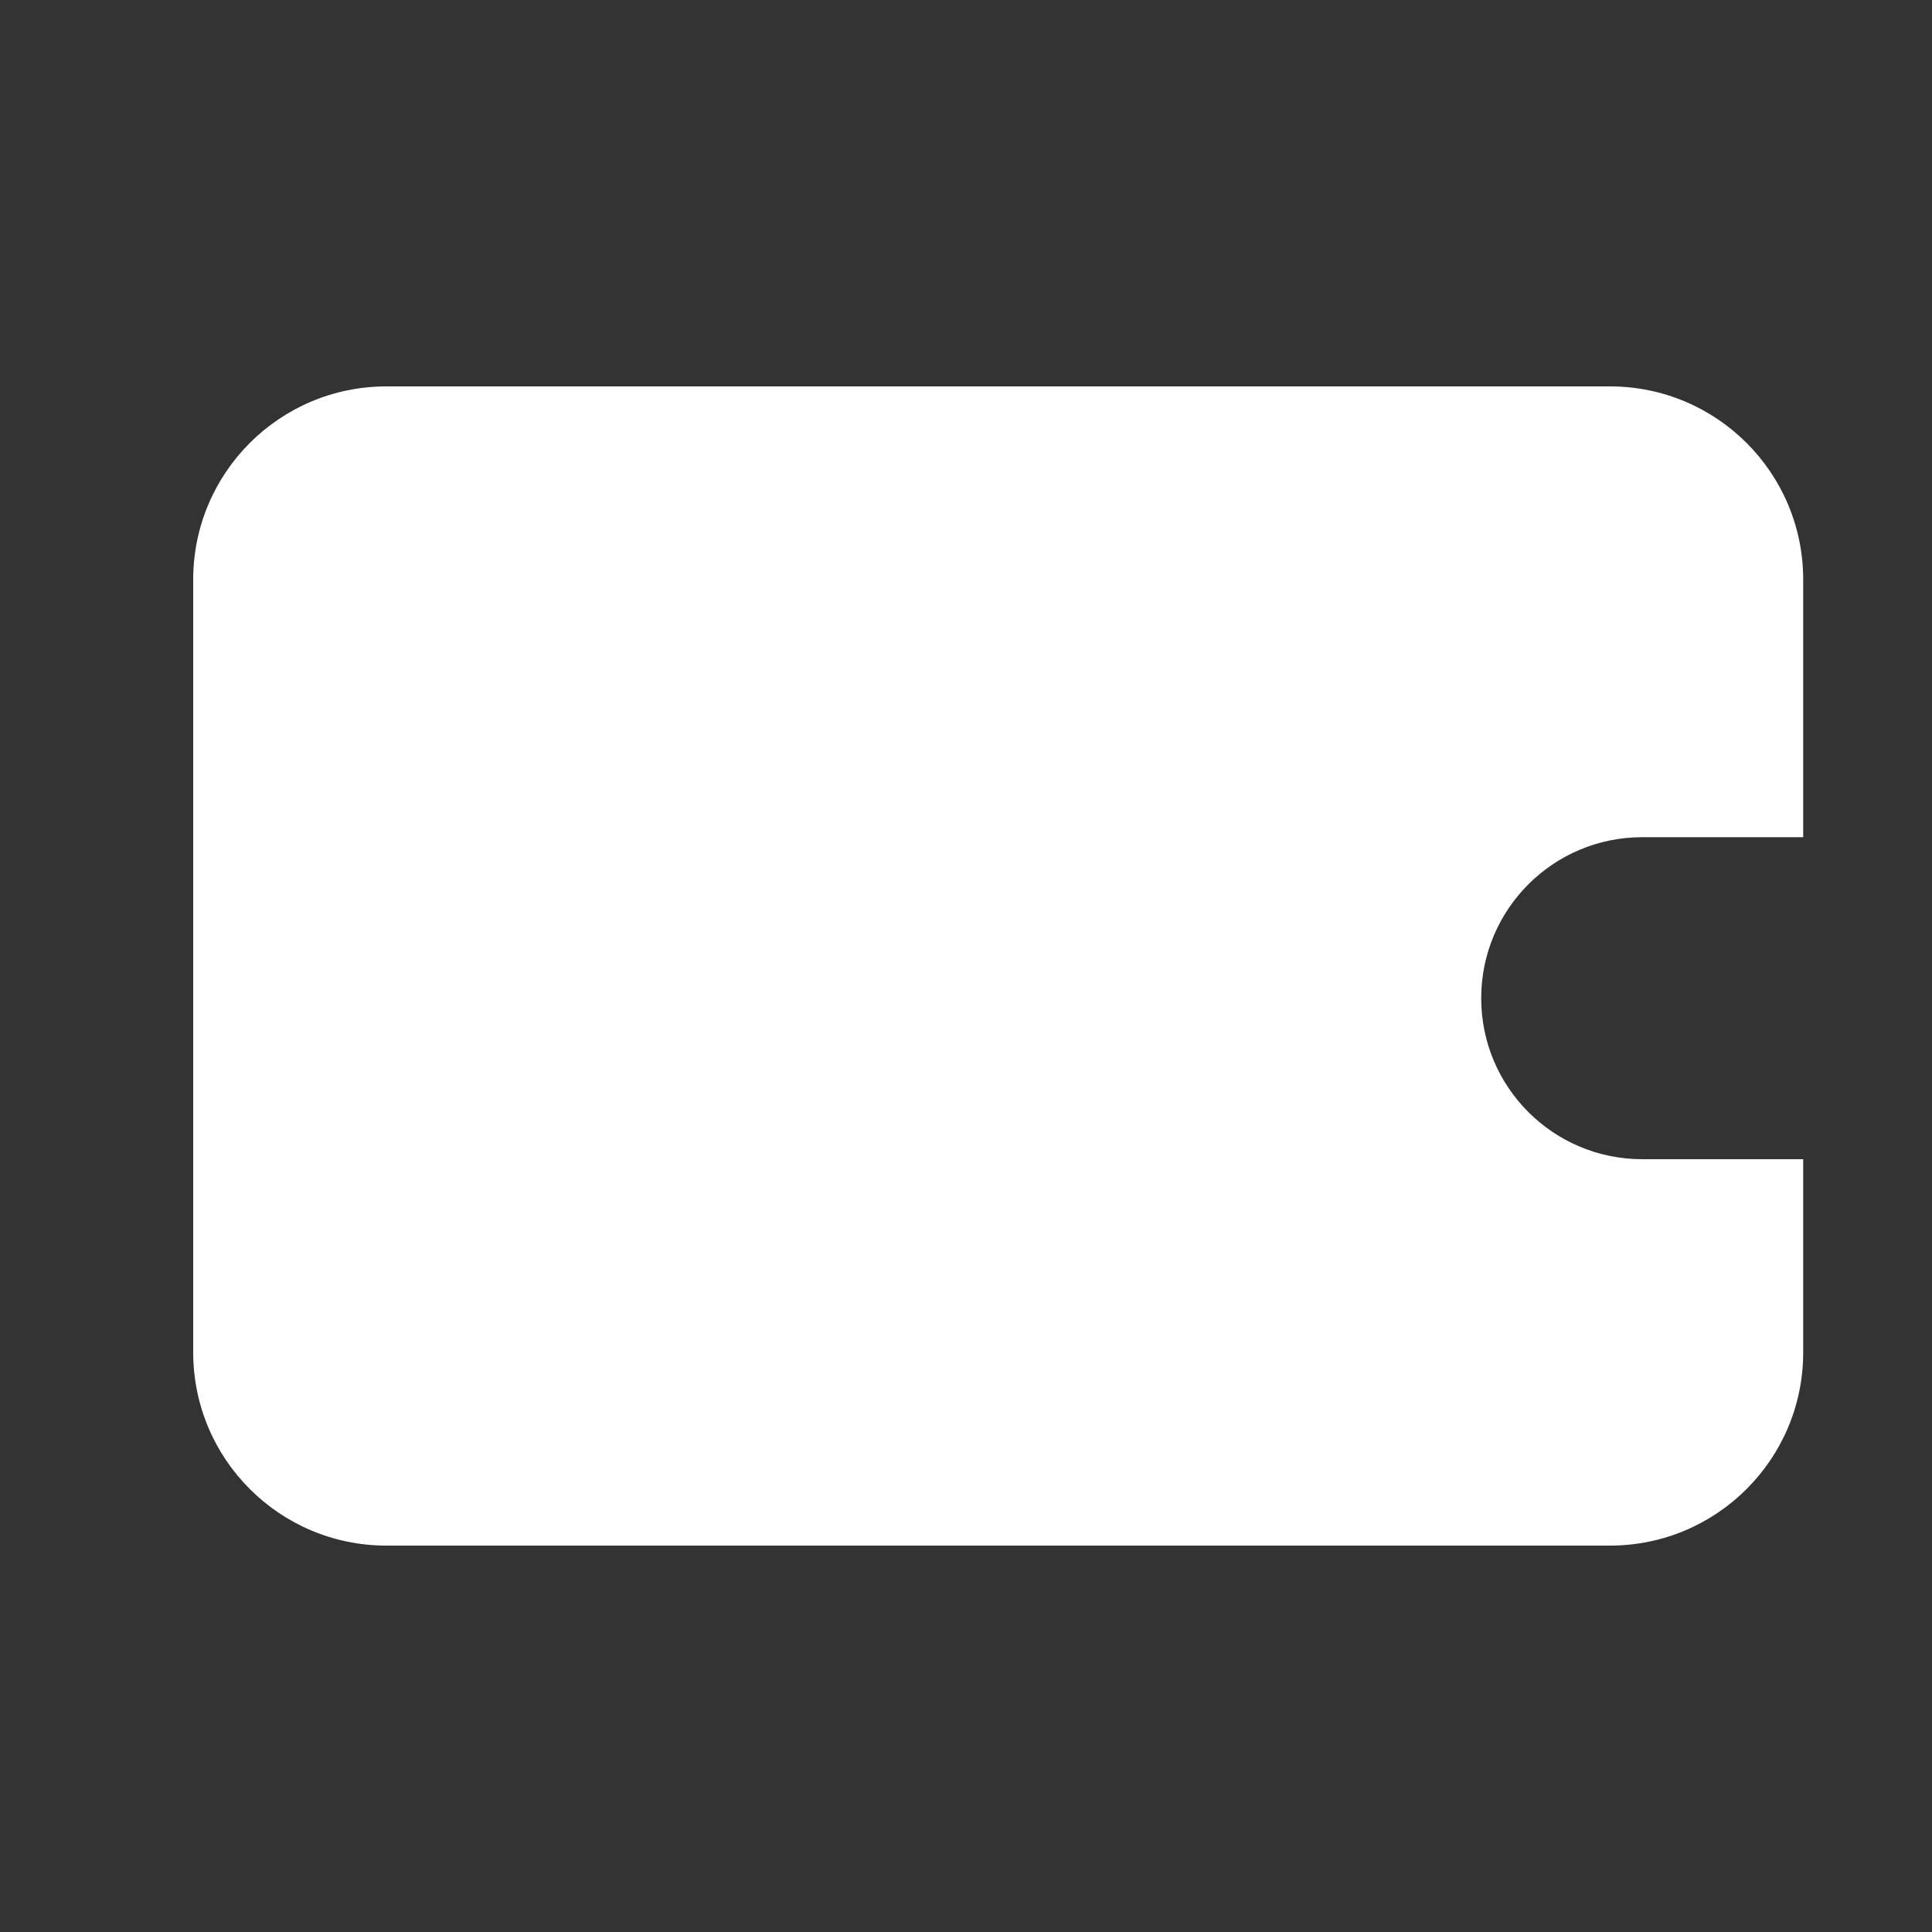 <?xml version="1.0" encoding="UTF-8"?>
<svg width="30px" height="30px" viewBox="0 0 30 30" version="1.1" xmlns="http://www.w3.org/2000/svg" xmlns:xlink="http://www.w3.org/1999/xlink">
    <rect x="0" y="0" width="30" height="30" fill="#333333" stroke="none"/>
    <!-- Generator: Sketch 55.1 (78136) - https://sketchapp.com -->
    <title>icn/pay/cb</title>
    <desc>Created with Sketch.</desc>
    <g id="icn/pay/cb" stroke="none" stroke-width="1" fill="none" fill-rule="evenodd">
        <path d="M28,13 L25.5,13 C24.119,13 23,14.119 23,15.5 C23,16.881 24.119,18 25.5,18 L28,18 L28,21 C28,22.657 26.657,24 25,24 L6,24 C4.343,24 3,22.657 3,21 L3,9 C3,7.343 4.343,6 6,6 L25,6 C26.657,6 28,7.343 28,9 L28,13 Z" id="Combined-Shape" fill="#ffffff"></path>
    </g>
</svg>